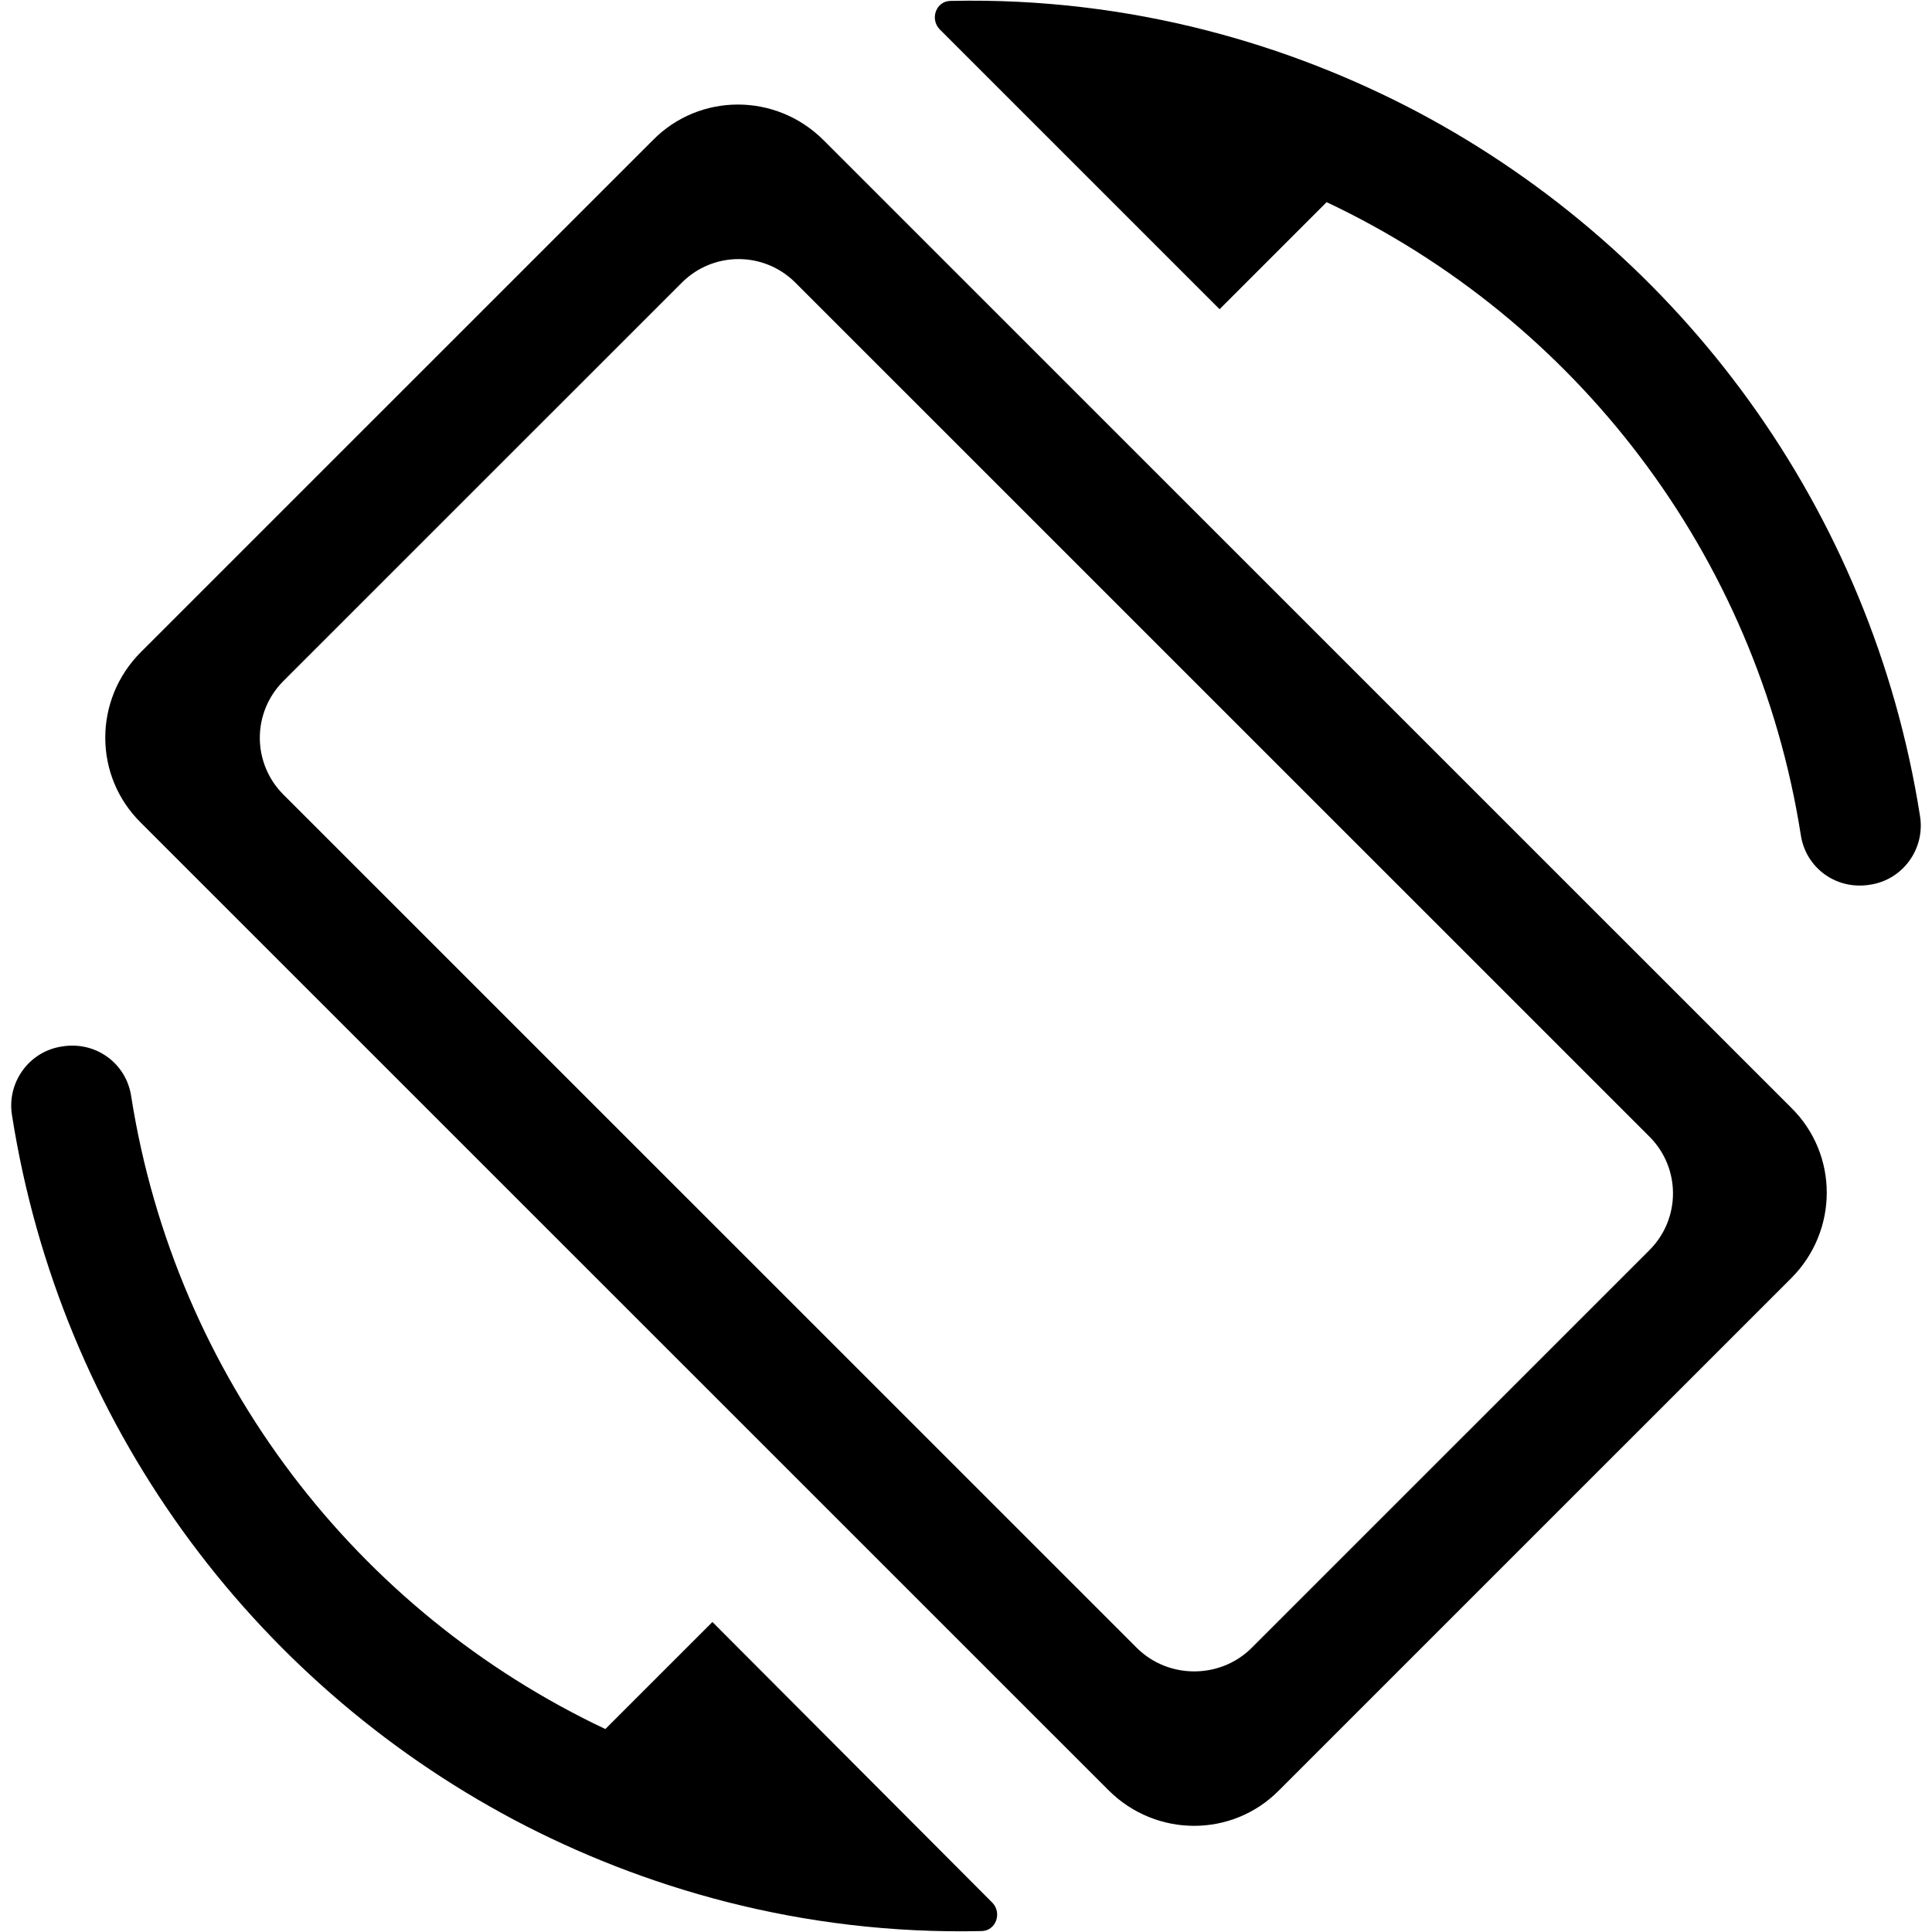 <svg width="100" height="100" viewBox="0 0 100 100" fill="none" xmlns="http://www.w3.org/2000/svg">
<g id="Icons - Rotate">
<path id="icon/device/screen_rotation_24px" fill-rule="evenodd" clip-rule="evenodd" d="M73.375 5.797C66.833 2.339 58.583 -0.161 49.208 0.047C48.458 0.047 48.125 0.964 48.625 1.505L63.125 16.004L68.666 10.463C81.541 16.545 90.916 28.669 93.208 43.209C93.458 44.917 95.041 46.083 96.791 45.792C98.5 45.542 99.666 43.917 99.375 42.209C96.875 26.377 87.041 13.046 73.375 5.797ZM33.792 7.255C36.209 4.797 40.167 4.797 42.626 7.255L92.709 57.332C95.167 59.748 95.167 63.706 92.709 66.164L66.209 92.661C63.792 95.119 59.834 95.119 57.376 92.661L7.292 42.584C4.834 40.167 4.834 36.21 7.292 33.752L33.792 7.255ZM14.667 41.126L58.834 85.287C60.459 86.912 63.125 86.912 64.75 85.329L85.375 64.706C87 63.081 87 60.457 85.375 58.832L41.167 14.629C39.542 13.004 36.917 13.004 35.292 14.629L14.667 35.251C13.887 36.03 13.448 37.087 13.448 38.188C13.448 39.291 13.887 40.347 14.667 41.126ZM31.333 89.495L36.875 83.954L51.375 98.494C51.875 99.035 51.541 99.952 50.791 99.952C41.416 100.16 33.166 97.66 26.625 94.203C12.958 86.953 3.125 73.622 0.625 57.749C0.333 56.041 1.5 54.416 3.208 54.166C4.958 53.874 6.541 55.041 6.791 56.749C9.083 71.289 18.458 83.412 31.333 89.495Z" fill="black"/>
</g>
</svg>
